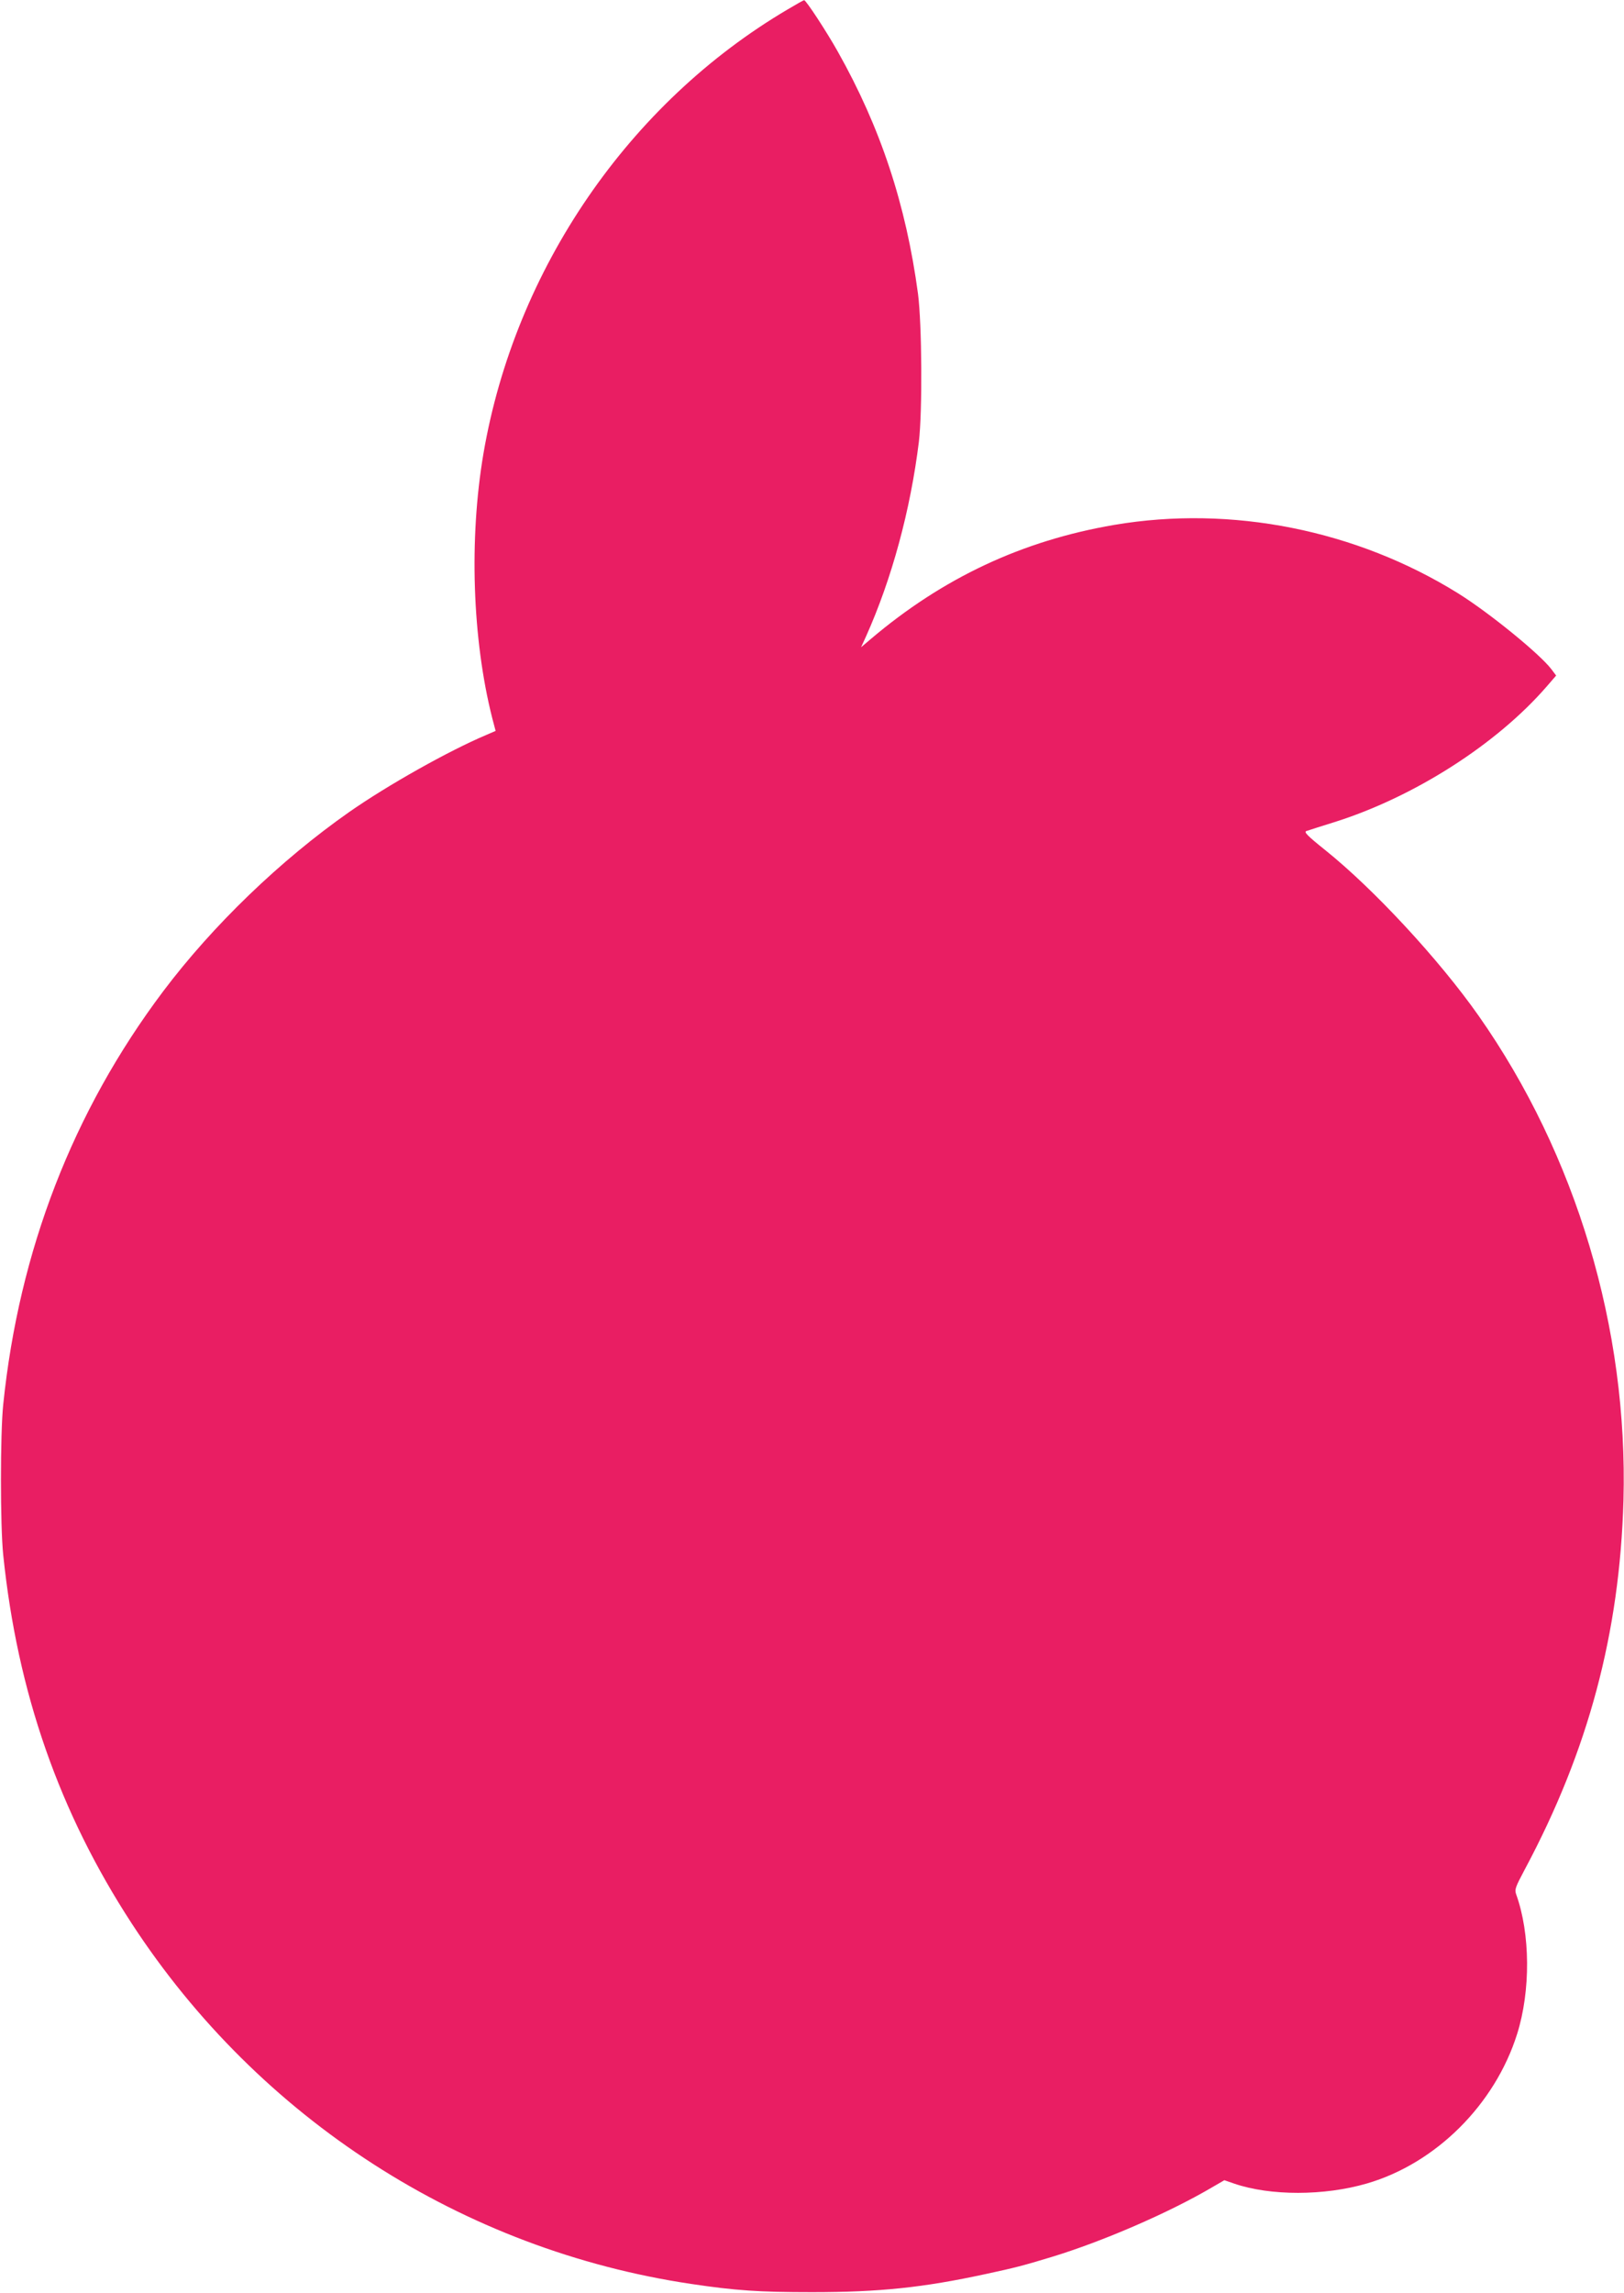 <?xml version="1.0" standalone="no"?>
<!DOCTYPE svg PUBLIC "-//W3C//DTD SVG 20010904//EN"
 "http://www.w3.org/TR/2001/REC-SVG-20010904/DTD/svg10.dtd">
<svg version="1.0" xmlns="http://www.w3.org/2000/svg"
 width="907pt" height="1280pt" viewBox="0 0 907 1280"
 preserveAspectRatio="xMidYMid meet">
<g transform="translate(0,1280) scale(0.1,-0.1)"
fill="#e91e63" stroke="none">
<path d="M4400 12748 c-888 -523 -1524 -1451 -1700 -2480 -81 -477 -62 -1037
49 -1476 l19 -72 -51 -22 c-211 -89 -554 -282 -767 -431 -384 -269 -761 -632
-1039 -1001 -504 -670 -805 -1448 -893 -2306 -17 -163 -17 -677 0 -840 79
-767 313 -1437 719 -2059 711 -1089 1847 -1820 3123 -2010 247 -37 380 -46
675 -46 380 0 622 26 969 101 167 36 206 46 371 96 282 86 651 245 894 388
l69 40 55 -19 c201 -69 503 -69 742 1 384 112 714 440 838 834 76 241 74 560
-5 779 -10 28 -5 40 48 140 354 662 530 1318 551 2060 26 958 -263 1927 -809
2705 -220 313 -585 707 -857 925 -100 80 -120 101 -105 106 11 4 80 26 154 49
446 140 909 435 1190 760 l51 59 -27 36 c-65 85 -346 314 -519 422 -570 355
-1268 494 -1922 383 -515 -88 -958 -296 -1362 -639 l-52 -44 27 59 c145 323
249 707 296 1089 20 170 17 655 -5 825 -67 498 -209 928 -448 1352 -61 109
-178 288 -188 287 -3 0 -44 -23 -91 -51z"/>
</g>
</svg>
